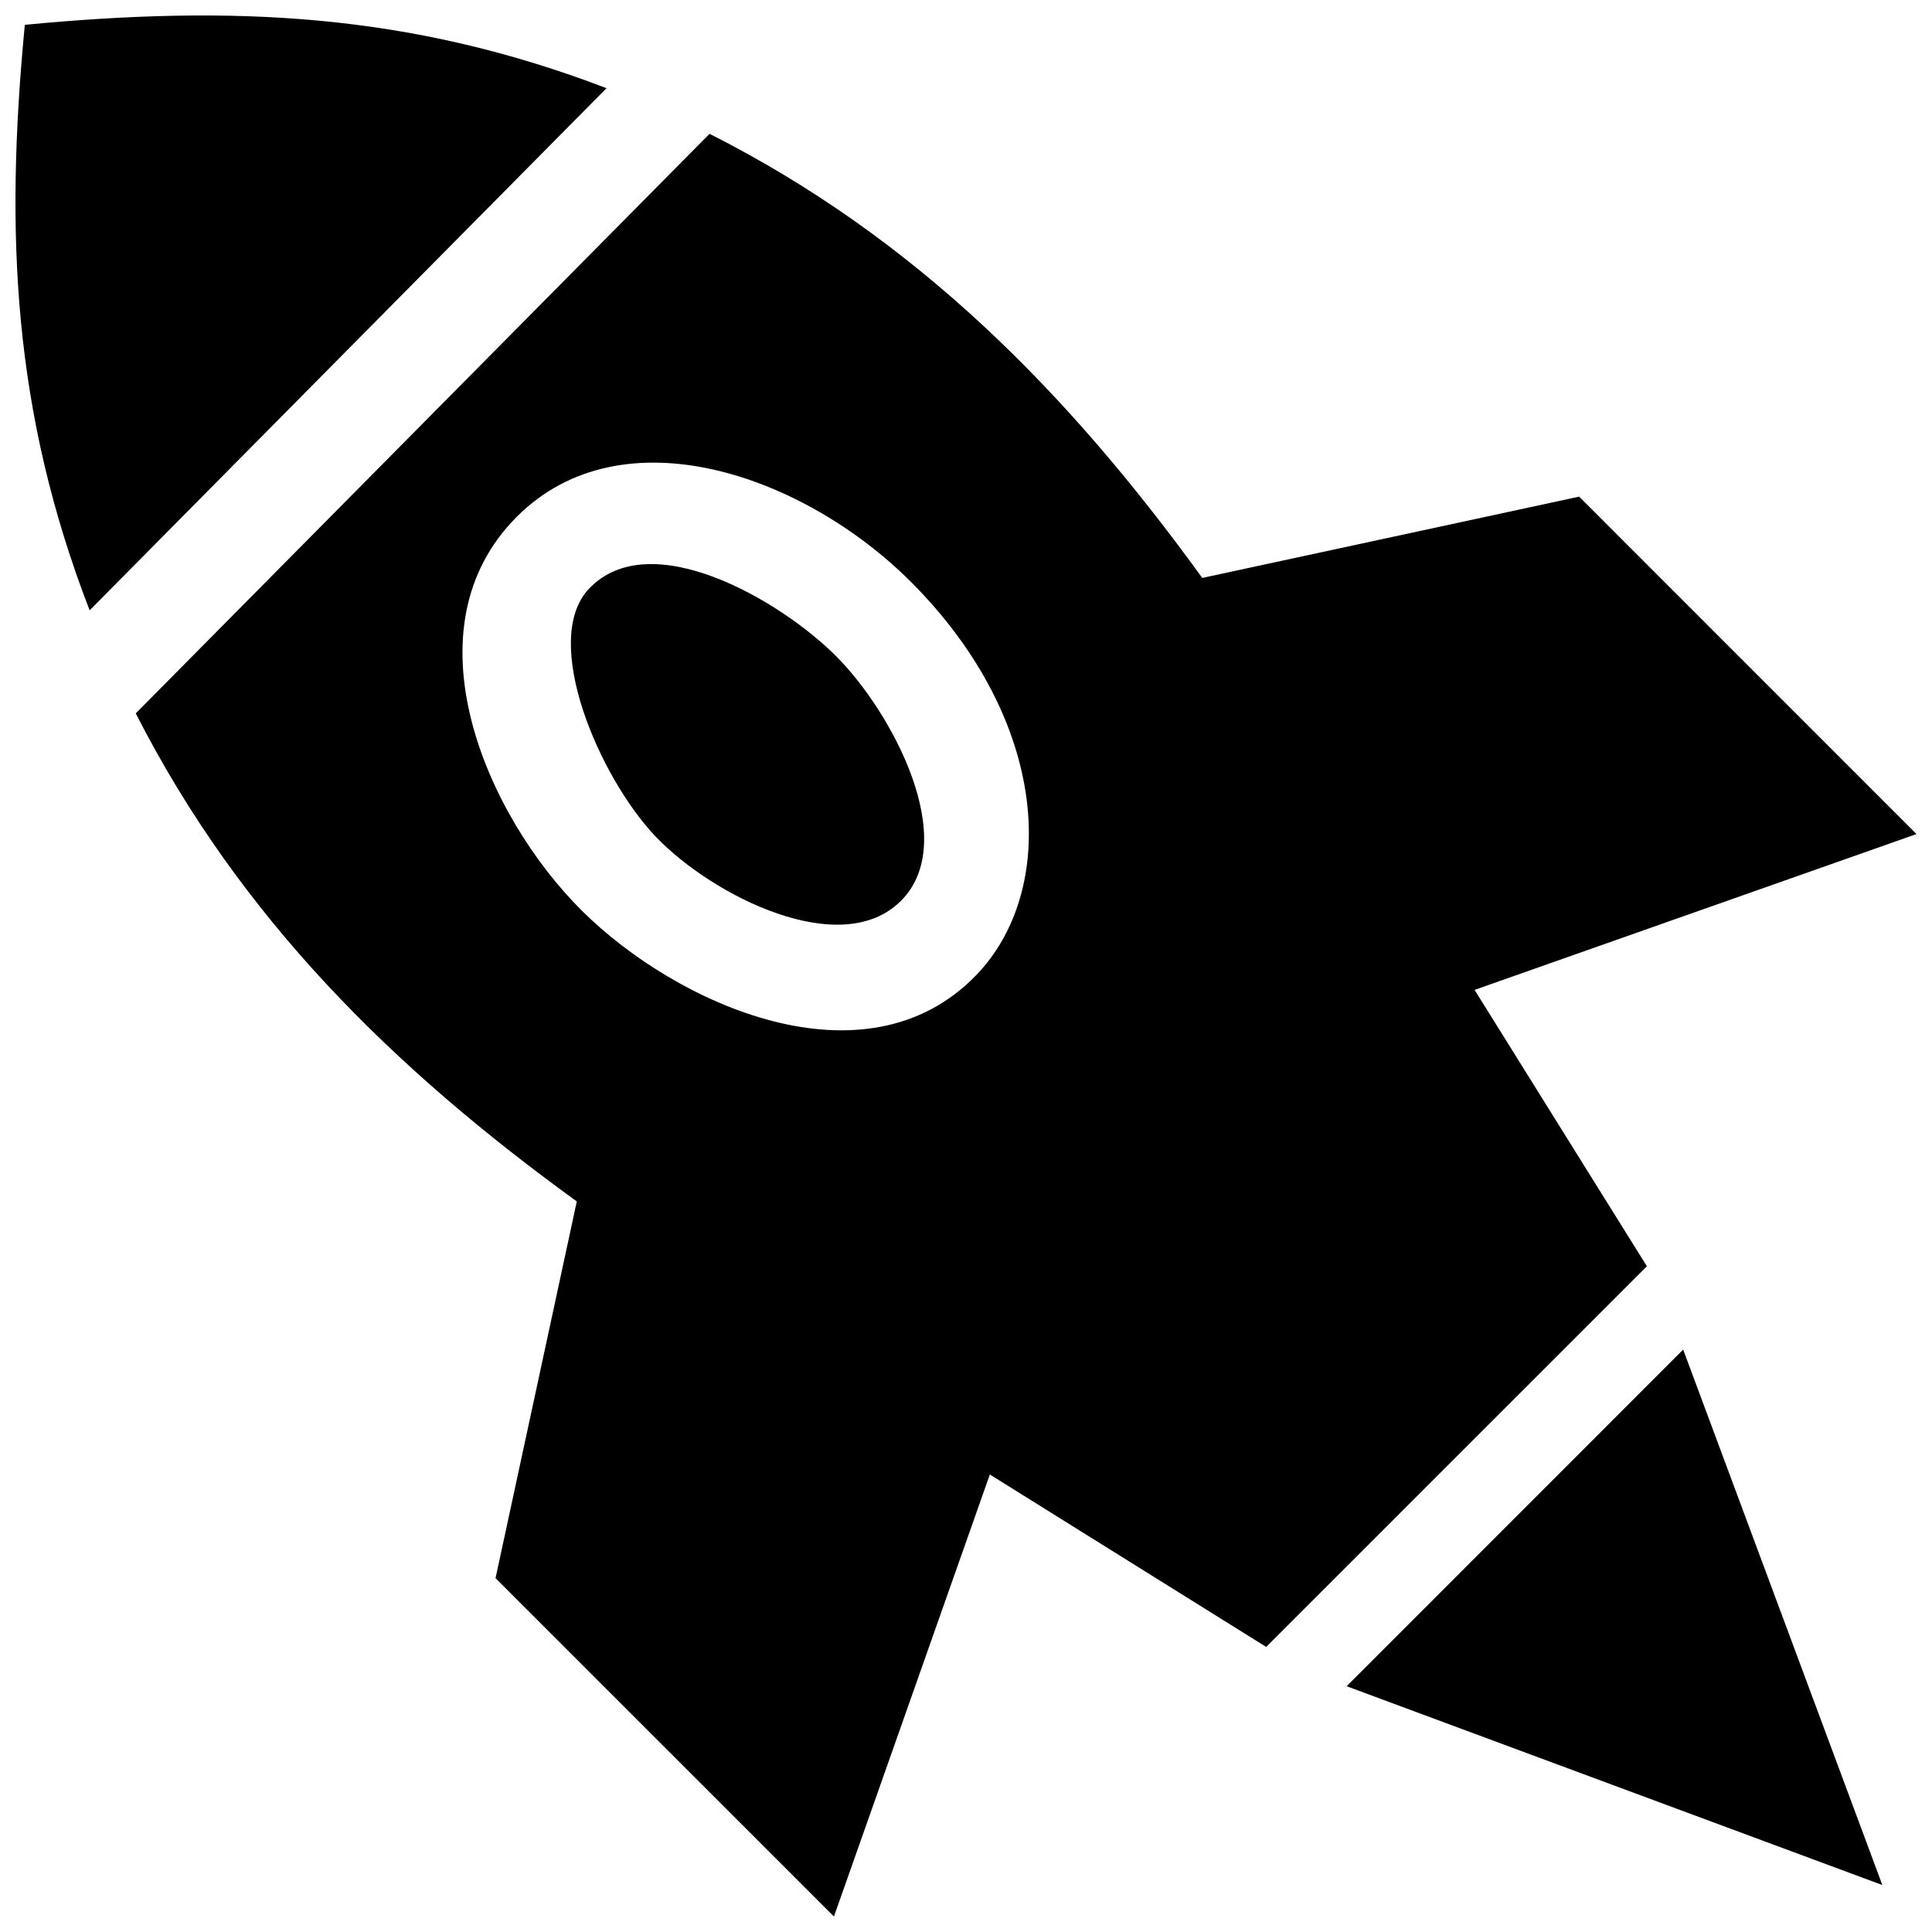 <?xml version="1.0" encoding="UTF-8"?>
<!-- The Best Svg Icon site in the world: iconSvg.co, Visit us! https://iconsvg.co -->
<svg width="800px" height="800px" version="1.1" viewBox="144 144 512 512" xmlns="http://www.w3.org/2000/svg">
 <defs>
  <clipPath id="a">
   <path d="m148.09 148.09h503.81v503.81h-503.81z"/>
  </clipPath>
 </defs>
 <g clip-path="url(#a)">
  <path d="m280.96 280.94c27.992-27.992 76.047-11.074 104.38 17.191 37.152 37.152 39.055 81.988 17.242 104.42-29.301 30.109-79.137 7.82-104.34-17.168-25.562-25.402-46.945-74.777-17.281-104.44m51.086-101.49-152.07 153.6c27.648 54.211 68.266 94.102 116.88 129.34l-21.531 99.836 89.68 89.668 41.312-117.14 73.234 45.695 100.89-100.88-45.664-73.242 117.12-41.297-89.406-89.418-99.875 21.543c-35.539-49.059-75.762-90-130.58-117.7zm258.01 322.2-89.184 89.215 141.97 52.688zm-207.3-118.92c15.859-15.852-2.266-49.906-17.168-64.832-14.914-14.934-49.305-34.895-65.477-17.906-12.988 13.652 2.742 50.16 17.734 65.797 15 15.652 49.047 32.801 64.91 16.941zm-232.18-232.15c-5.309 55.34-3.164 102.57 17.18 155.16l136.98-138.37c-52.355-20.043-99.172-22.047-154.16-16.797z" fill-rule="evenodd"/>
 </g>
</svg>
